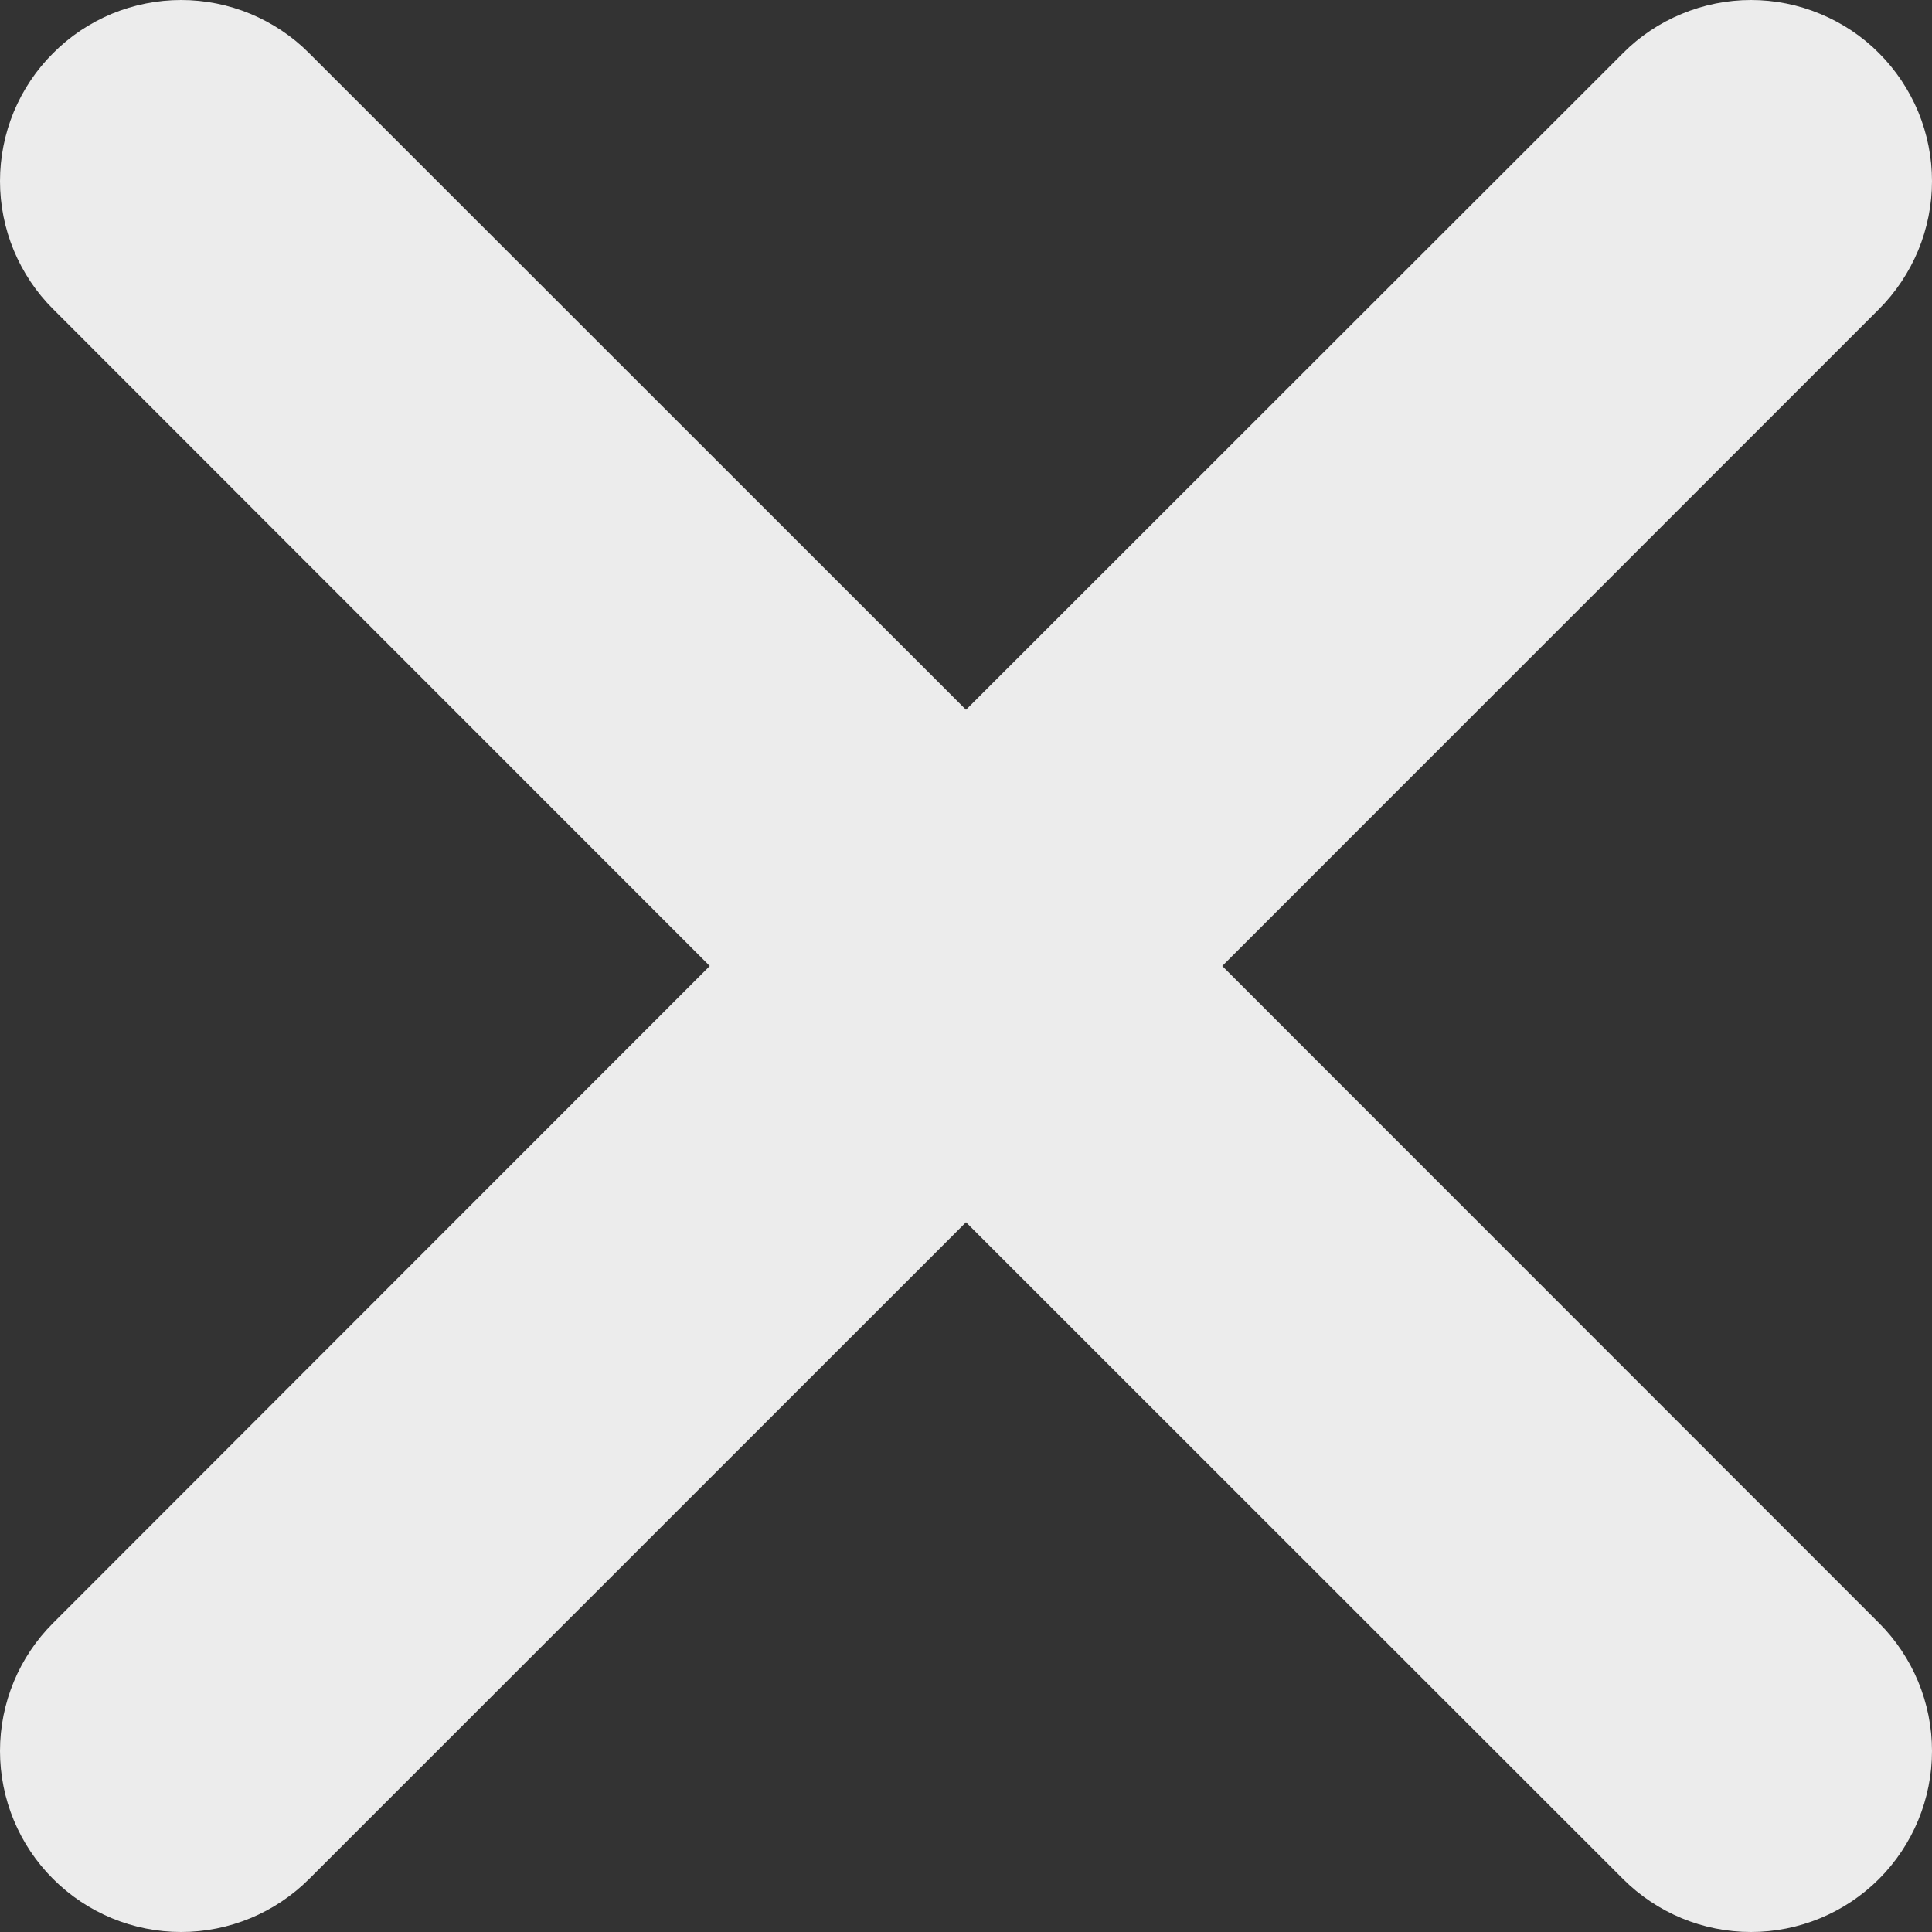 <svg width="16" height="16" viewBox="0 0 16 16" fill="none" xmlns="http://www.w3.org/2000/svg">
<rect x="0" y="0" width="16" height="16" fill="#333333" stroke="none"/>
<path id="Vector" d="M0.44 0.44C0.579 0.3 0.744 0.19 0.926 0.114C1.108 0.039 1.303 0 1.5 0C1.697 0 1.892 0.039 2.073 0.114C2.255 0.19 2.421 0.3 2.56 0.44L8 5.878L13.441 0.44C13.58 0.3 13.745 0.19 13.927 0.115C14.109 0.039 14.304 0 14.501 0C14.698 0 14.893 0.039 15.075 0.115C15.256 0.19 15.422 0.3 15.561 0.44C15.7 0.579 15.81 0.744 15.886 0.926C15.961 1.108 16 1.303 16 1.5C16 1.697 15.961 1.891 15.886 2.073C15.81 2.255 15.7 2.421 15.561 2.56L10.122 8L15.561 13.441C15.842 13.722 16 14.103 16 14.501C16 14.898 15.842 15.28 15.561 15.561C15.28 15.842 14.898 16 14.501 16C14.103 16 13.722 15.842 13.441 15.561L8 10.122L2.56 15.561C2.279 15.842 1.897 16 1.5 16C1.102 16 0.721 15.842 0.44 15.561C0.158 15.28 0 14.898 0 14.501C0 14.103 0.158 13.722 0.44 13.441L5.878 8L0.44 2.56C0.3 2.421 0.19 2.255 0.114 2.073C0.039 1.892 0 1.697 0 1.5C0 1.303 0.039 1.108 0.114 0.926C0.19 0.744 0.3 0.579 0.44 0.44Z" fill="#ECECEC"/>
</svg>
